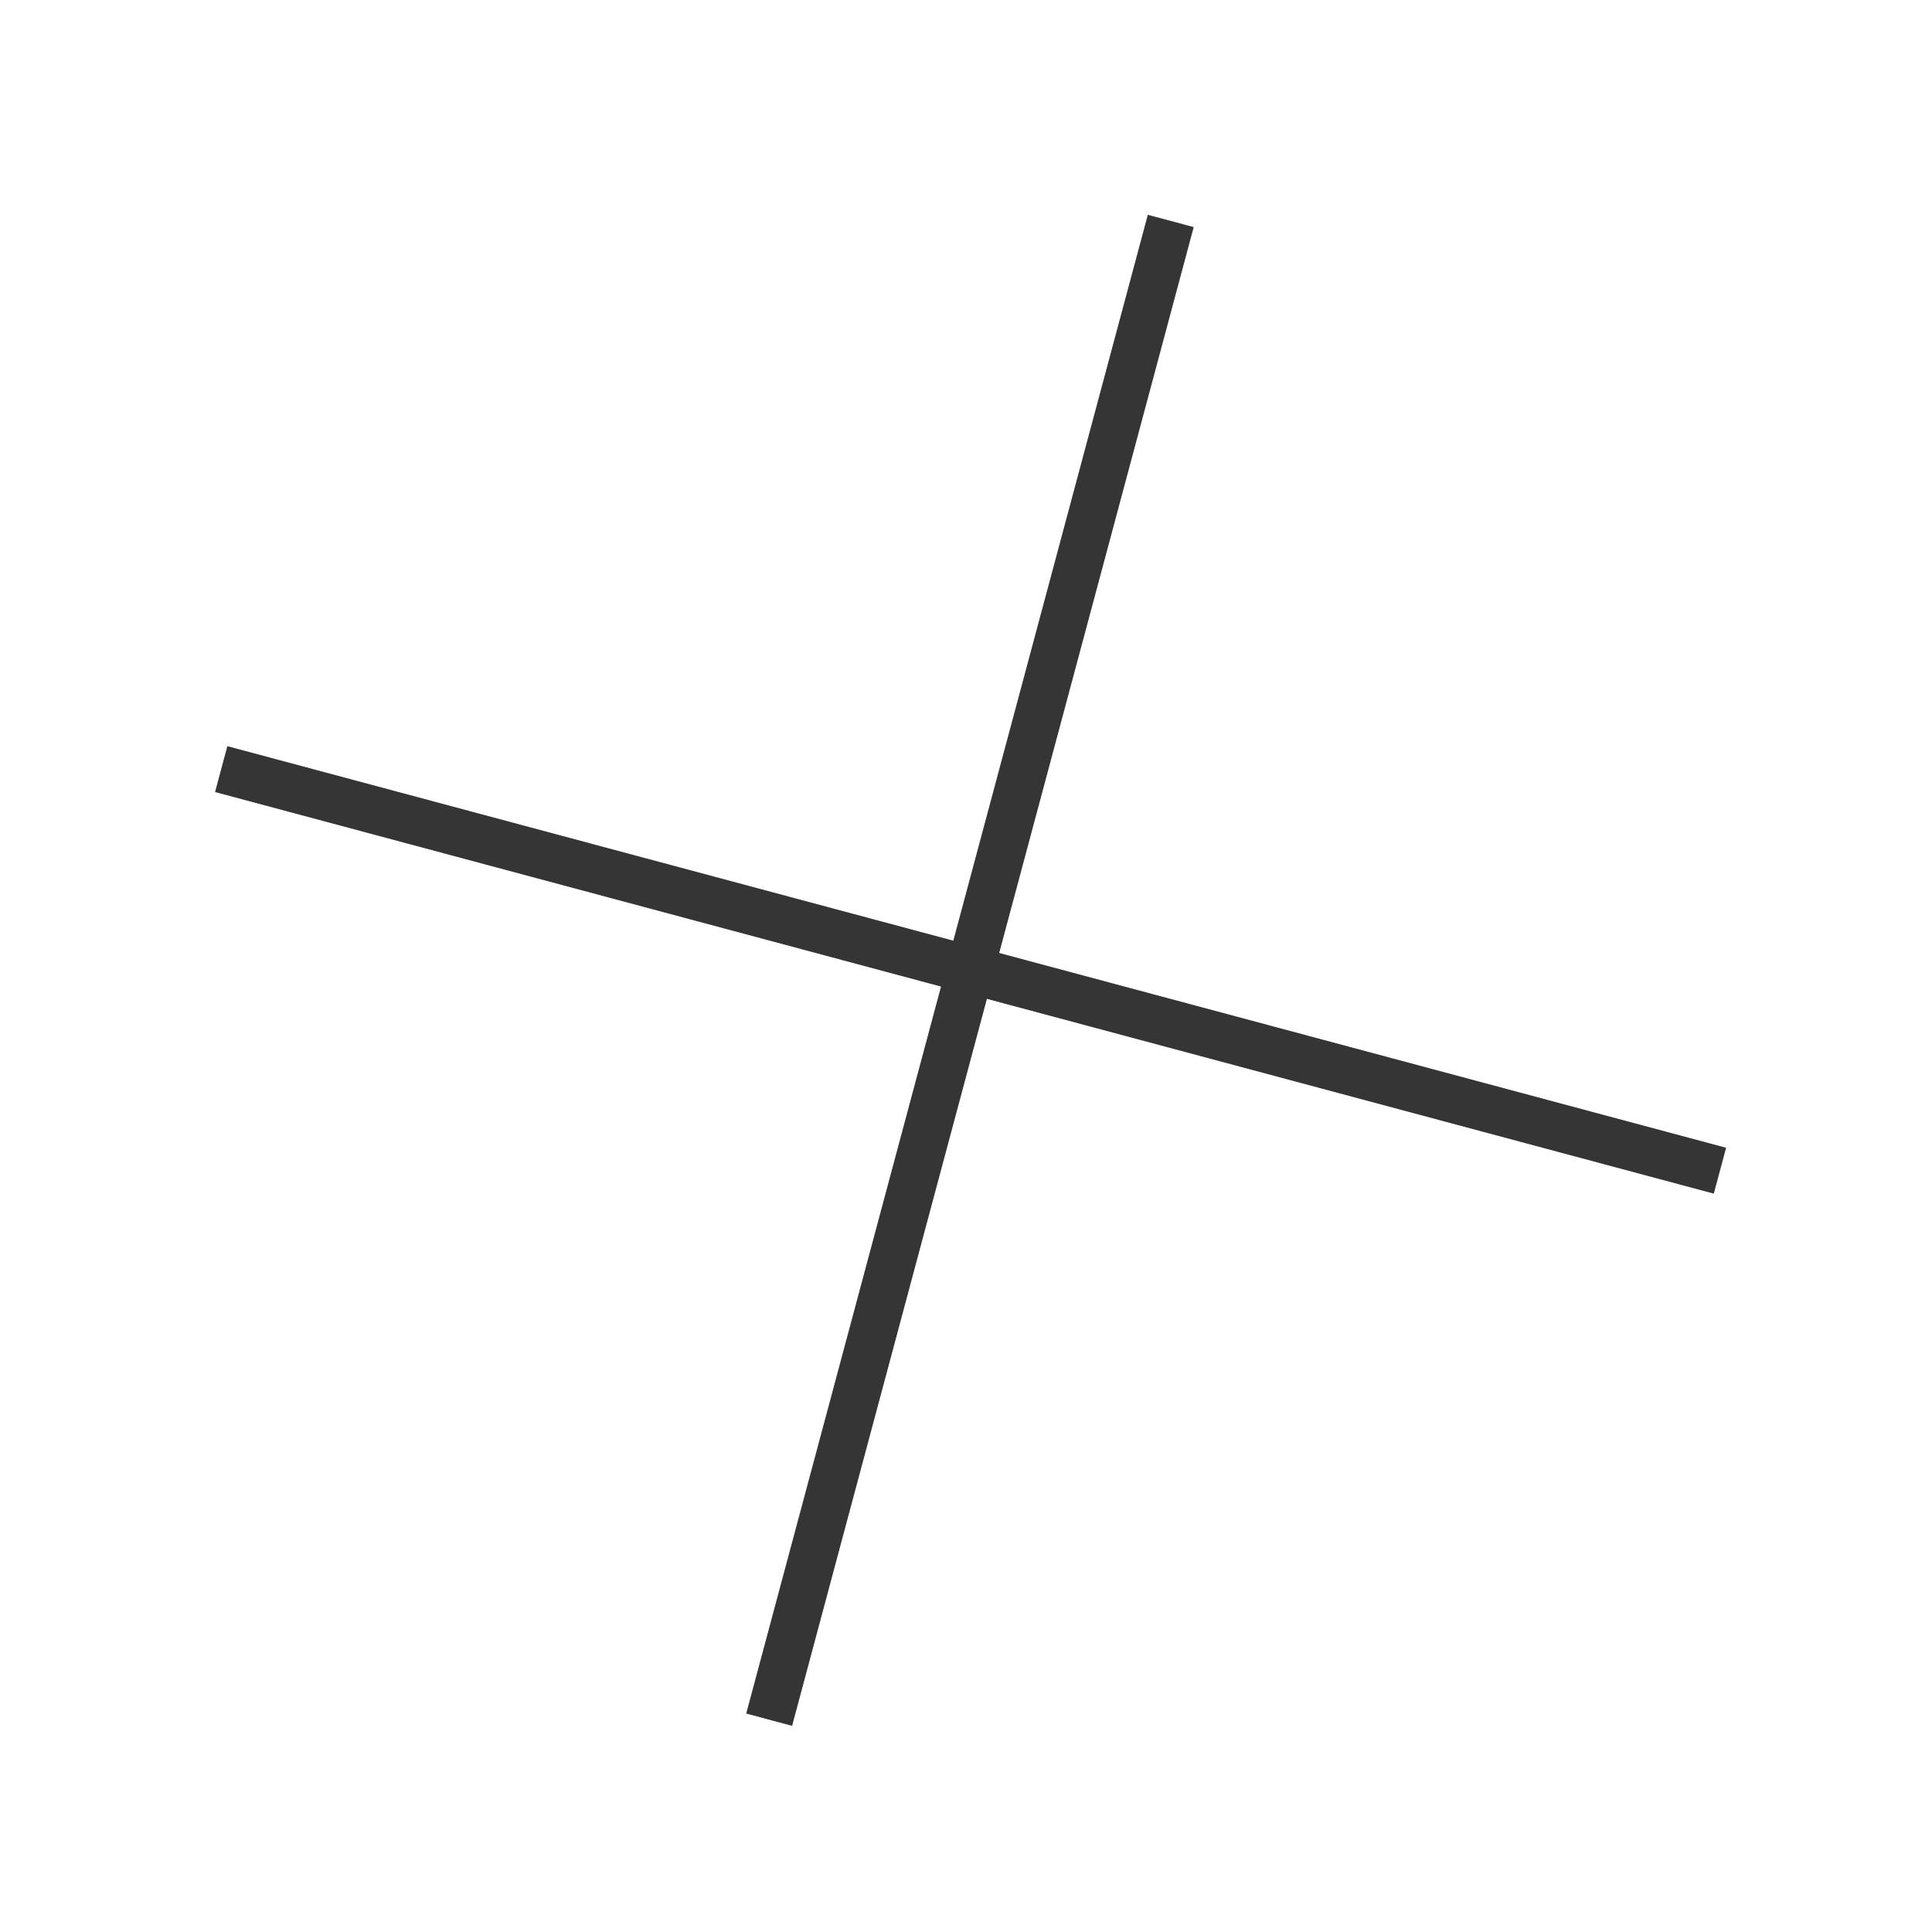 <svg width="61" height="61" viewBox="0 0 61 61" fill="none" xmlns="http://www.w3.org/2000/svg">
<path d="M24.285 54.297L36.965 6.976" stroke="#353535" stroke-width="1.5" stroke-miterlimit="10"/>
<path d="M54.305 36.963L6.984 24.283" stroke="#353535" stroke-width="1.5" stroke-miterlimit="10"/>
</svg>
